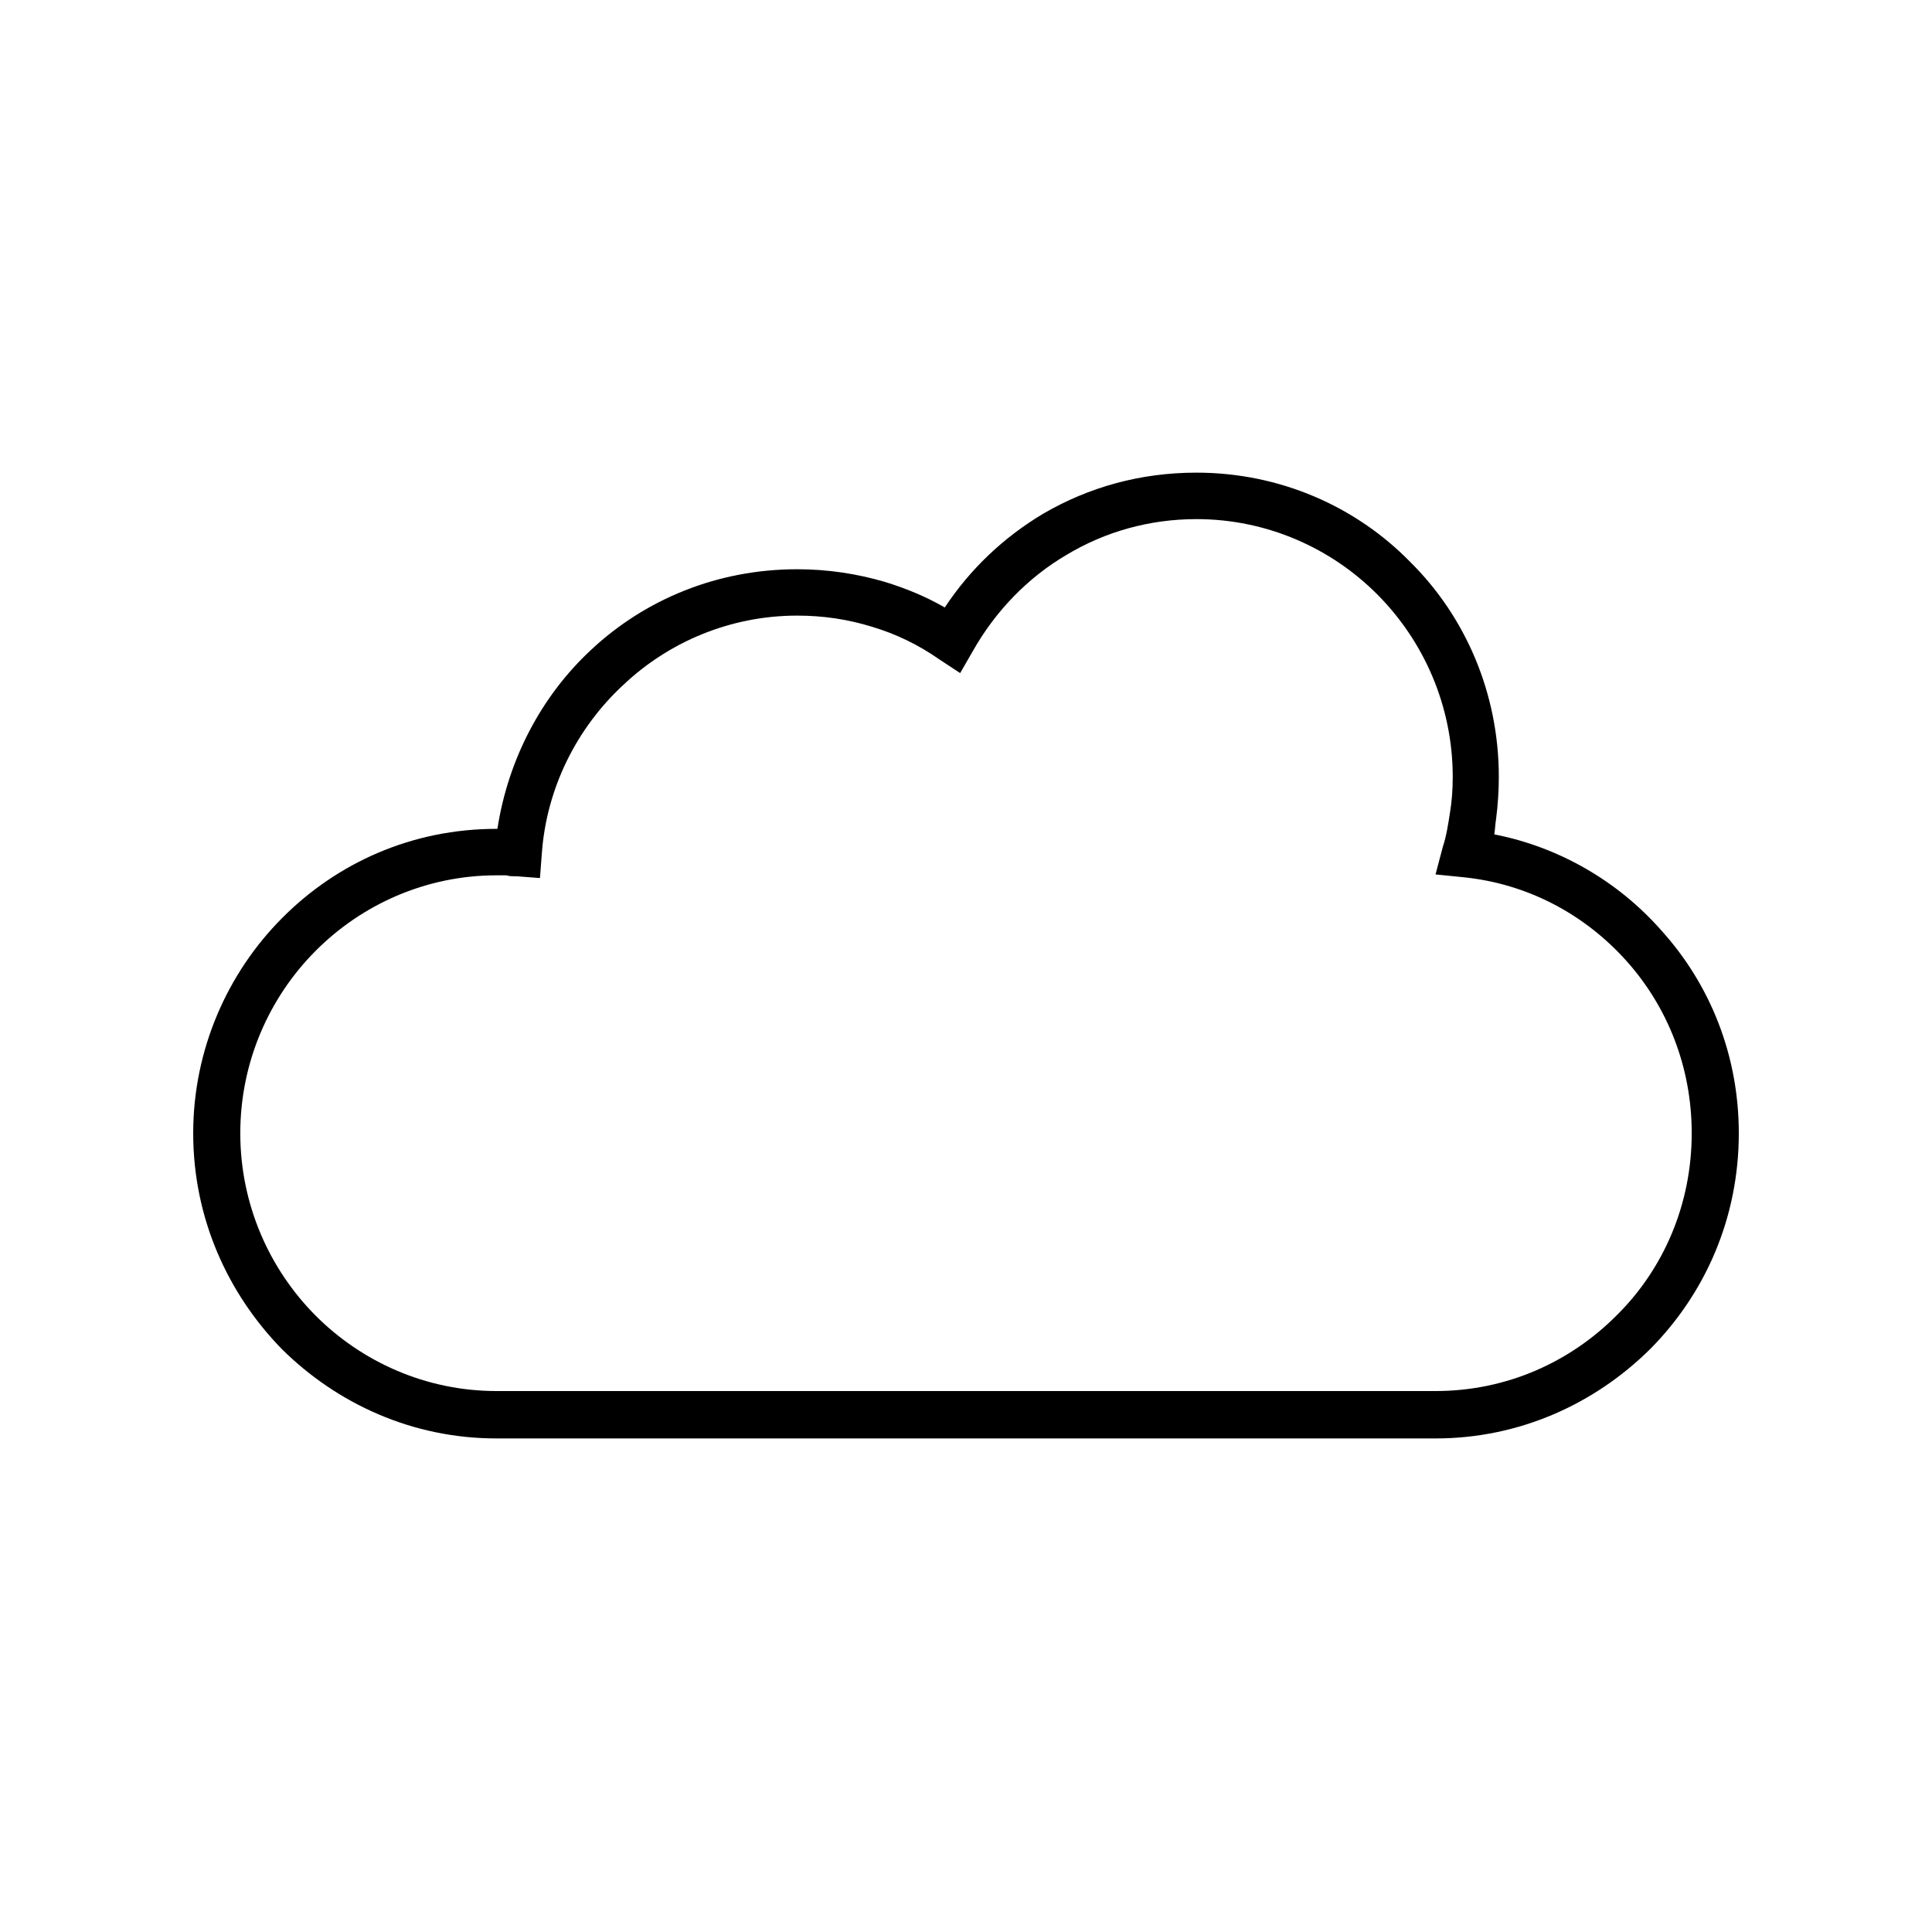 <svg version="1.2" preserveAspectRatio="xMidYMid meet" height="100" viewBox="0 0 75 75" zoomAndPan="magnify" width="100" xmlns:xlink="http://www.w3.org/1999/xlink" xmlns="http://www.w3.org/2000/svg"><defs><clipPath id="e15cbff31c"><path d="M 7.5 18.344 L 67.5 18.344 L 67.5 55.844 L 7.5 55.844 Z M 7.5 18.344"></path></clipPath></defs><g id="ae594ce820"><g clip-path="url(#e15cbff31c)" clip-rule="nonzero"><path d="M 19.273 32.176 L 19.309 32.176 C 19.73 29.453 21.031 27.012 22.93 25.242 C 25.039 23.262 27.852 22.098 30.945 22.098 C 32.141 22.098 33.266 22.273 34.355 22.59 C 35.164 22.84 35.938 23.156 36.676 23.582 C 37.656 22.098 38.957 20.859 40.504 19.938 C 42.262 18.914 44.266 18.348 46.445 18.348 C 49.68 18.348 52.633 19.656 54.742 21.812 C 56.887 23.934 58.184 26.906 58.184 30.16 C 58.184 30.691 58.148 31.258 58.078 31.789 C 58.043 32 58.043 32.176 58.008 32.391 C 60.539 32.883 62.824 34.227 64.477 36.102 C 66.375 38.191 67.5 40.949 67.5 43.992 C 67.5 47.281 66.199 50.215 64.055 52.375 C 61.91 54.496 58.992 55.84 55.727 55.84 L 19.273 55.84 C 16.008 55.84 13.09 54.496 10.945 52.375 C 8.836 50.215 7.5 47.281 7.5 43.992 C 7.5 40.738 8.836 37.766 10.945 35.645 C 13.09 33.484 16.008 32.176 19.273 32.176 Z M 19.66 33.98 C 19.59 33.98 19.449 33.98 19.273 33.98 C 16.535 33.98 14.039 35.113 12.246 36.918 C 10.453 38.719 9.328 41.23 9.328 43.992 C 9.328 46.75 10.453 49.262 12.246 51.066 C 14.039 52.867 16.535 54 19.273 54 L 55.727 54 C 58.5 54 60.961 52.867 62.754 51.066 C 64.582 49.262 65.672 46.75 65.672 43.992 C 65.672 41.41 64.723 39.074 63.141 37.305 C 61.523 35.5 59.309 34.301 56.781 34.051 L 55.727 33.945 L 56.008 32.883 C 56.148 32.461 56.219 32 56.289 31.539 C 56.359 31.117 56.395 30.656 56.395 30.16 C 56.395 27.402 55.27 24.891 53.477 23.086 C 51.684 21.281 49.188 20.152 46.445 20.152 C 44.617 20.152 42.895 20.645 41.418 21.531 C 39.906 22.414 38.641 23.723 37.762 25.281 L 37.273 26.129 L 36.465 25.598 C 35.656 25.031 34.777 24.605 33.828 24.324 C 32.914 24.043 31.965 23.898 30.945 23.898 C 28.344 23.898 25.953 24.926 24.195 26.59 C 22.402 28.25 21.207 30.586 21.031 33.168 L 20.961 34.086 L 20.047 34.016 C 19.871 34.016 19.766 34.016 19.66 33.98 Z M 19.66 33.98" style="stroke:none;fill-rule:nonzero;fill:#000000;fill-opacity:1;"></path></g></g></svg>